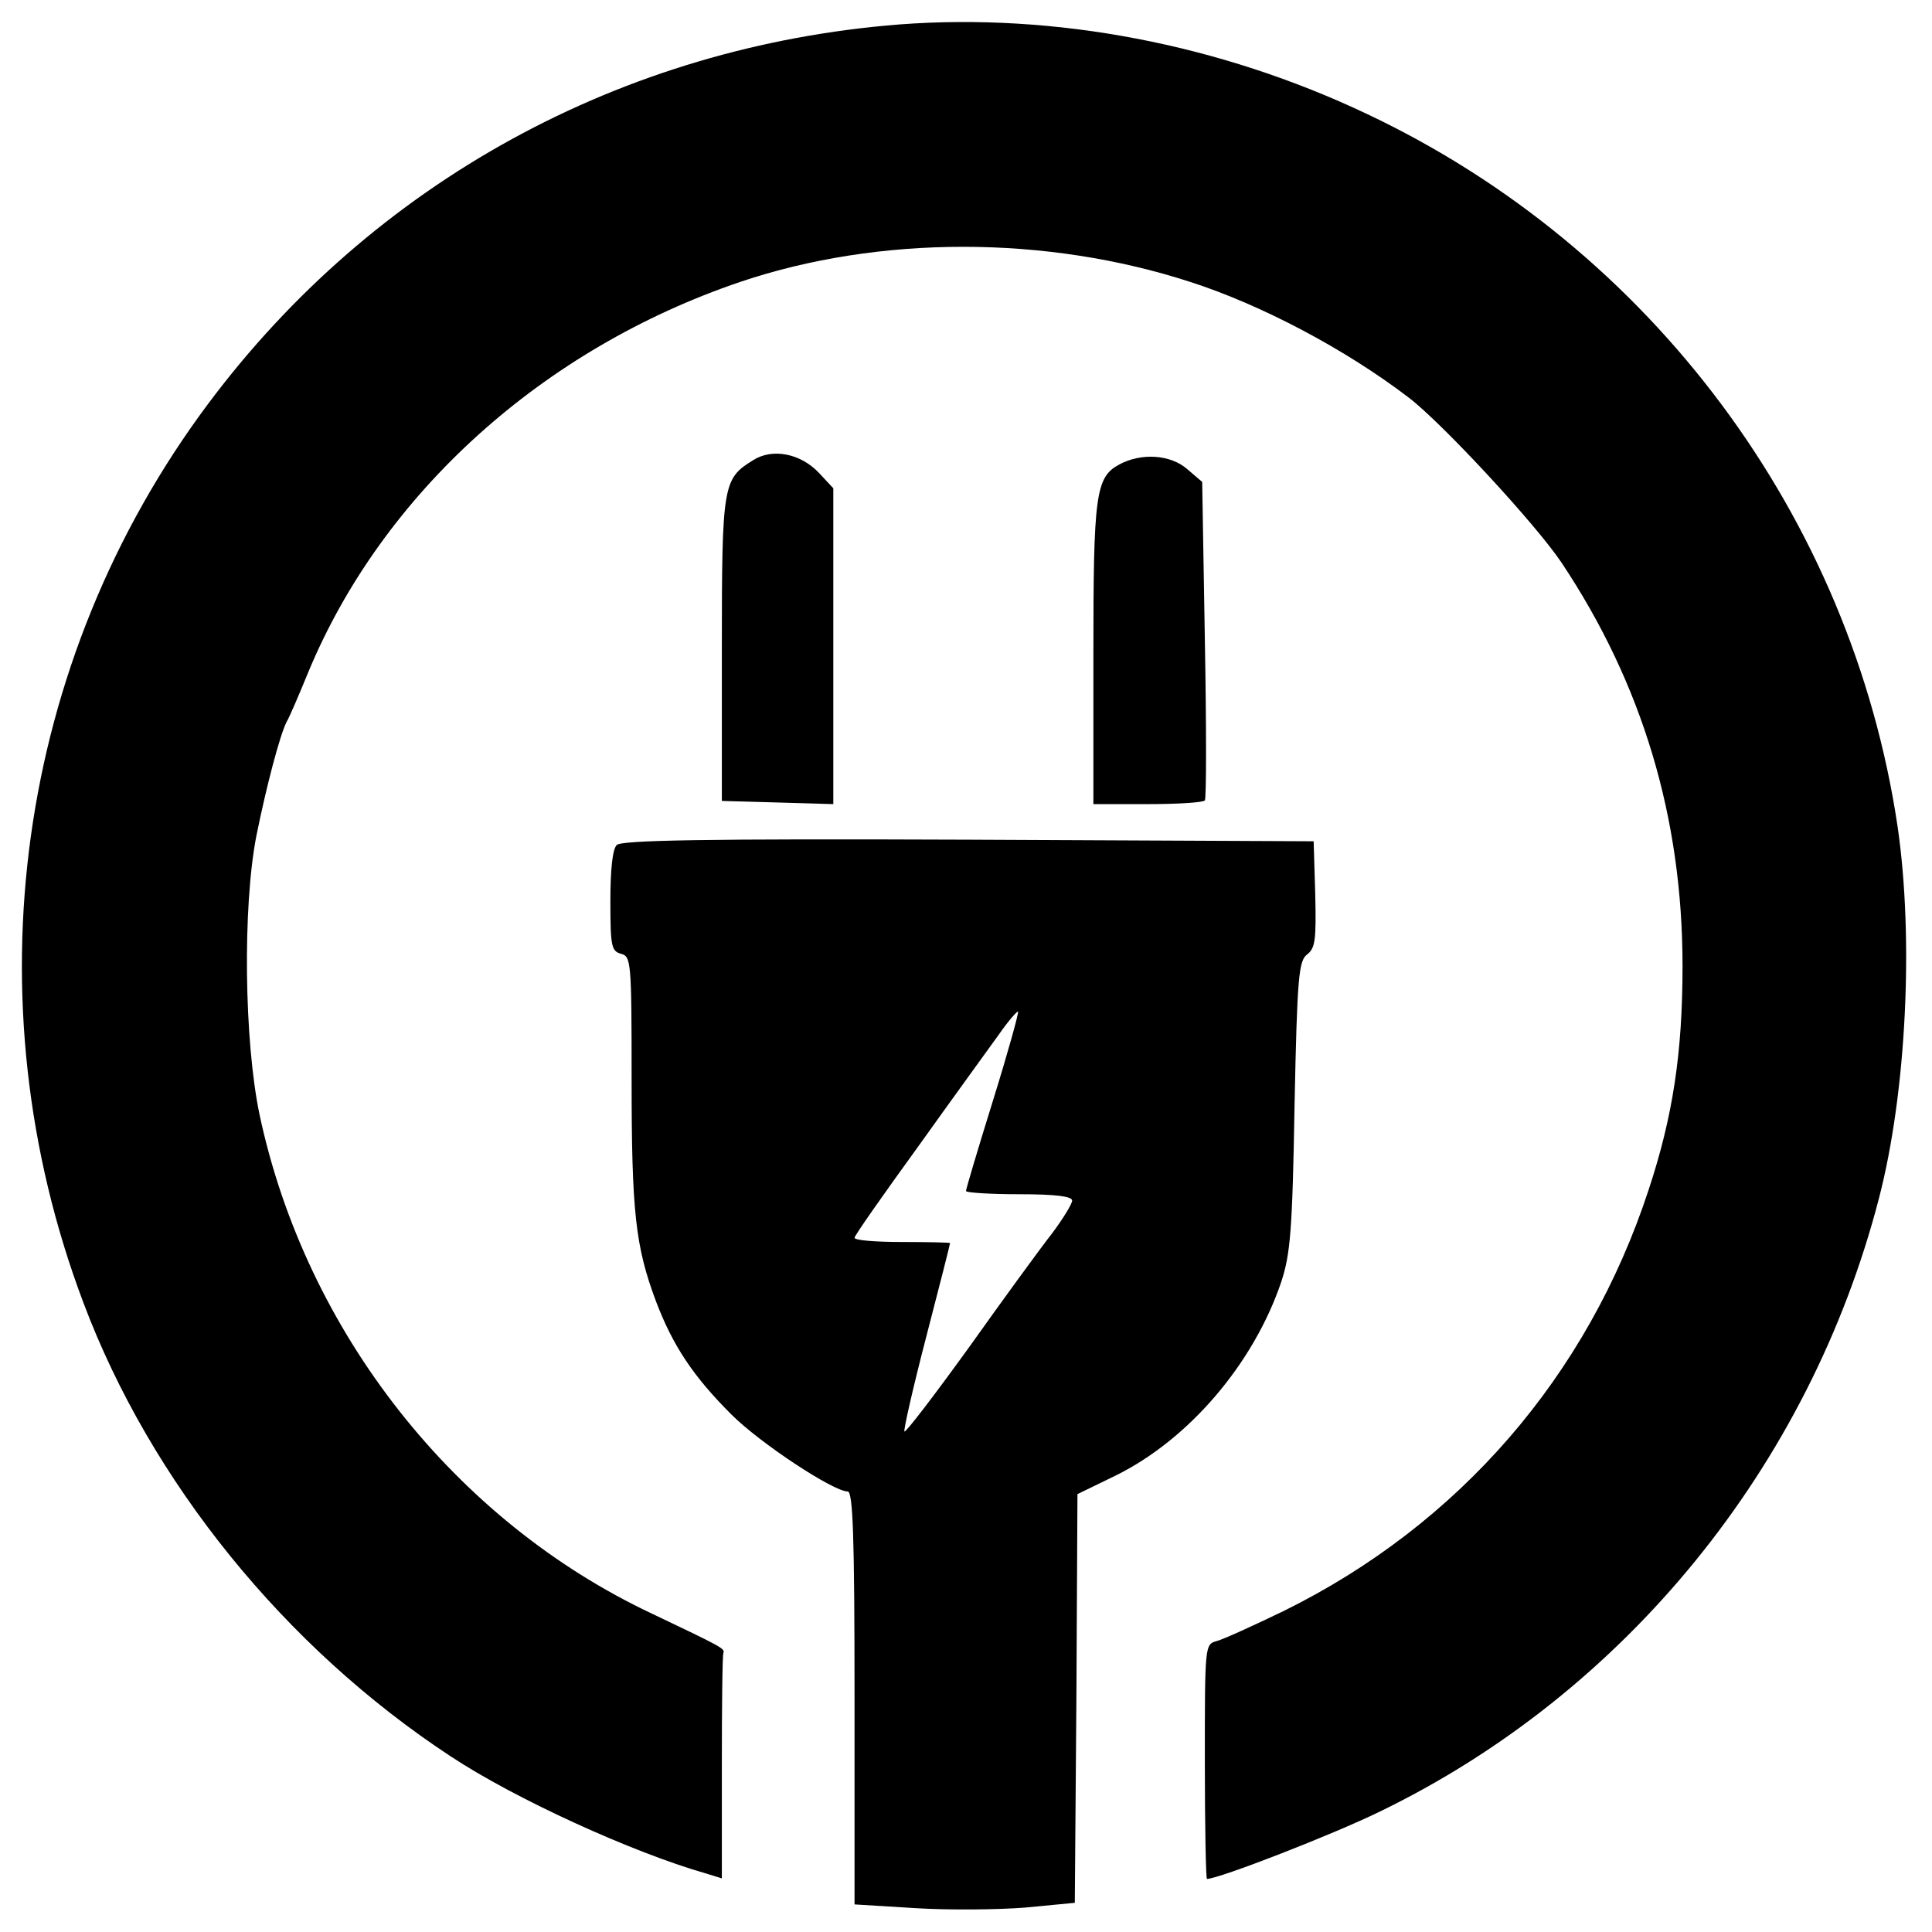 <?xml version="1.0" standalone="no"?>
<!DOCTYPE svg PUBLIC "-//W3C//DTD SVG 20010904//EN"
 "http://www.w3.org/TR/2001/REC-SVG-20010904/DTD/svg10.dtd">
<svg version="1.0" xmlns="http://www.w3.org/2000/svg"
 width="364pt" height="364pt" viewBox="0 0 364 364"
 preserveAspectRatio="xMidYMid meet">
<g transform="translate(0,364) scale(0.1,-0.1)"
fill="#000000" stroke="none">
<path d="M1695 3594 c-523 -41 -991 -297 -1303 -715 -362 -485 -450 -1123
-235 -1693 127 -338 380 -650 692 -855 121 -80 342 -181 482 -221 l29 -9 0
210 c0 115 1 212 3 215 3 8 -5 12 -133 73 -373 175 -654 532 -741 941 -29 139
-32 391 -6 525 19 94 44 189 57 215 5 8 23 50 41 94 140 337 442 609 814 735
261 88 576 88 847 0 134 -43 293 -127 412 -218 63 -48 239 -238 288 -311 152
-228 228 -480 228 -760 0 -163 -18 -283 -64 -422 -115 -351 -357 -630 -687
-793 -58 -28 -115 -54 -127 -57 -22 -6 -22 -8 -22 -227 0 -122 2 -221 4 -221
22 0 236 83 326 127 462 224 809 650 940 1155 52 200 66 491 35 702 -87 582
-464 1088 -999 1341 -278 132 -588 191 -881 169z"/>
<path d="M1419 2773 c-57 -35 -59 -45 -59 -356 l0 -286 105 -3 105 -3 0 297 0
298 -27 29 c-35 37 -88 47 -124 24z"/>
<path d="M2109 2765 c-45 -24 -49 -57 -49 -359 l0 -281 102 0 c57 0 105 3 108
7 3 3 3 140 0 303 l-5 297 -28 24 c-32 28 -87 31 -128 9z"/>
<path d="M1162 2048 c-8 -8 -12 -46 -12 -106 0 -85 2 -94 20 -99 19 -5 20 -14
20 -237 0 -249 7 -314 46 -418 32 -84 70 -141 142 -213 54 -54 192 -145 219
-145 10 0 13 -81 13 -389 l0 -389 114 -7 c63 -4 156 -3 207 1 l94 9 3 385 2
385 72 35 c138 68 260 211 312 365 17 52 21 95 25 332 5 246 8 273 24 285 15
12 17 27 15 113 l-3 100 -650 3 c-498 2 -654 -1 -663 -10z m709 -481 c-28 -90
-51 -167 -51 -171 0 -3 45 -6 100 -6 69 0 100 -4 100 -12 0 -6 -17 -34 -38
-62 -22 -28 -92 -124 -156 -214 -65 -90 -120 -162 -122 -159 -2 2 16 82 41
178 25 96 45 175 45 177 0 1 -40 2 -90 2 -49 0 -90 3 -90 8 0 4 54 81 120 172
65 91 134 186 152 211 18 26 35 45 36 43 2 -1 -19 -77 -47 -167z"/>
</g>
</svg>
